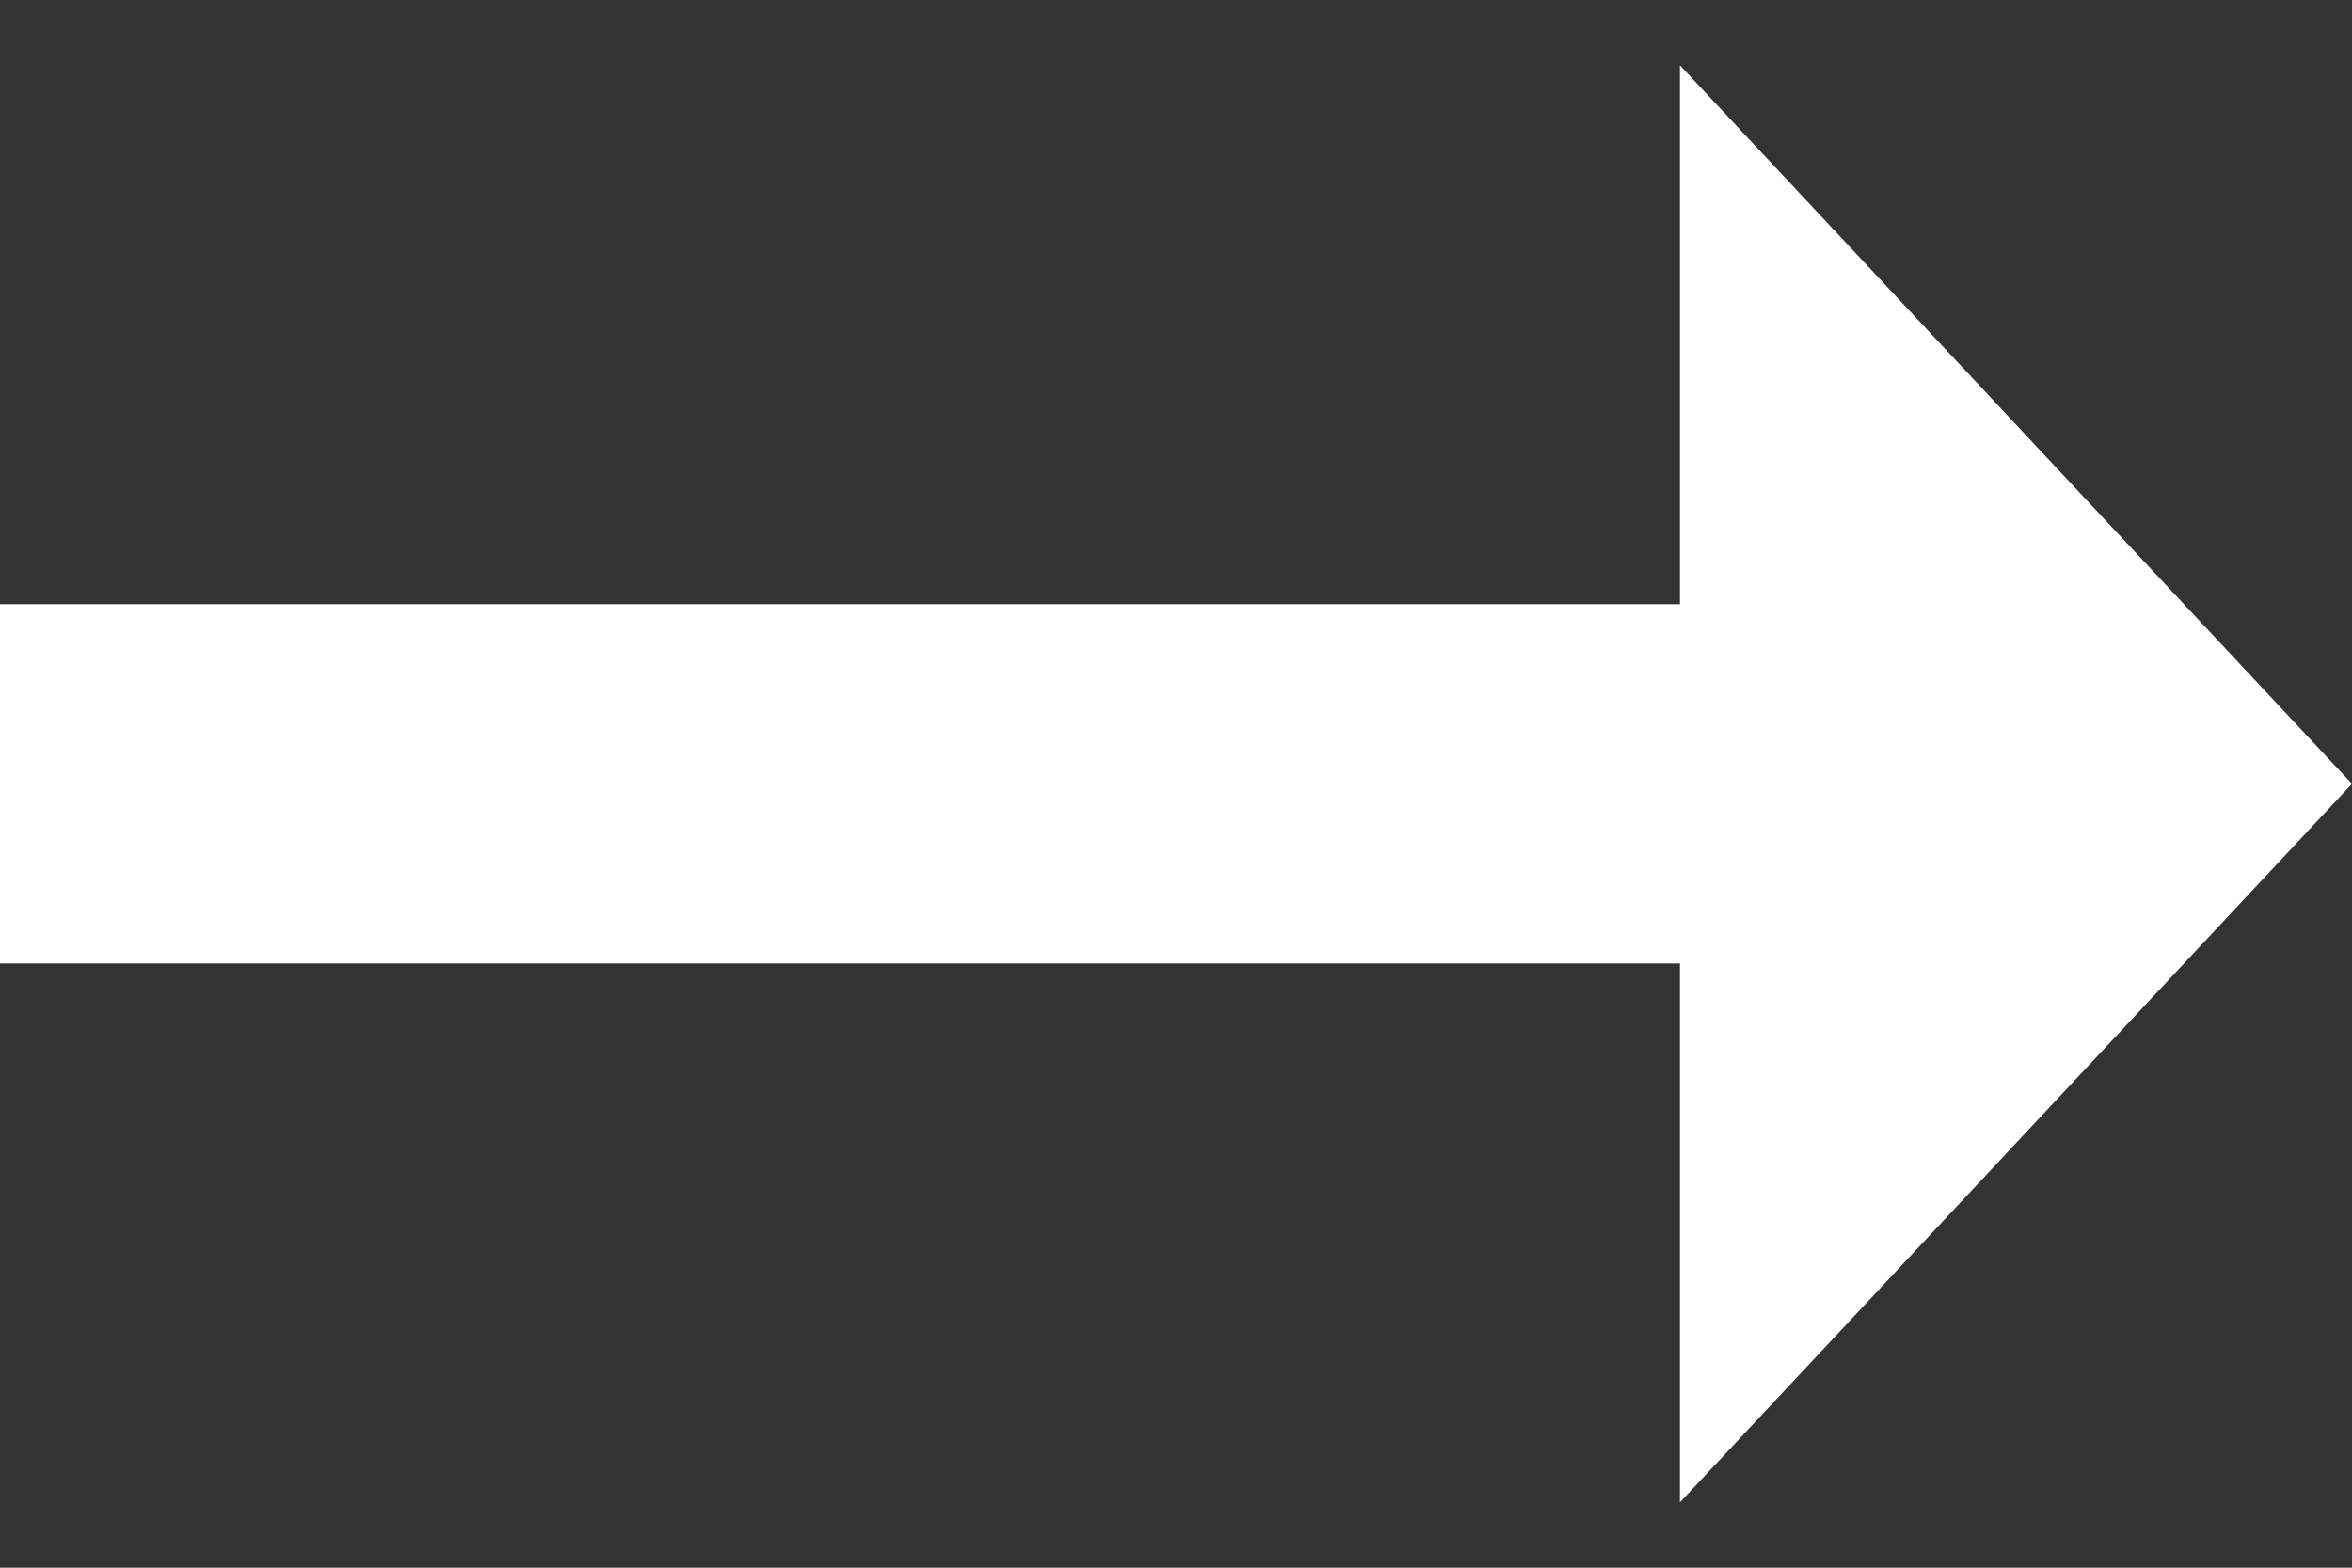 <svg width="18" height="12" viewBox="0 0 18 12" fill="none" xmlns="http://www.w3.org/2000/svg">
<rect x="0" y="0" width="18" height="12" fill="#333333" stroke="none"/>
<path d="M12.857 0.5L12.857 4.625L-3.00516e-07 4.625L-1.80309e-07 7.375L12.857 7.375L12.857 11.5L18 6L12.857 0.5Z" fill="white"/>
</svg>
